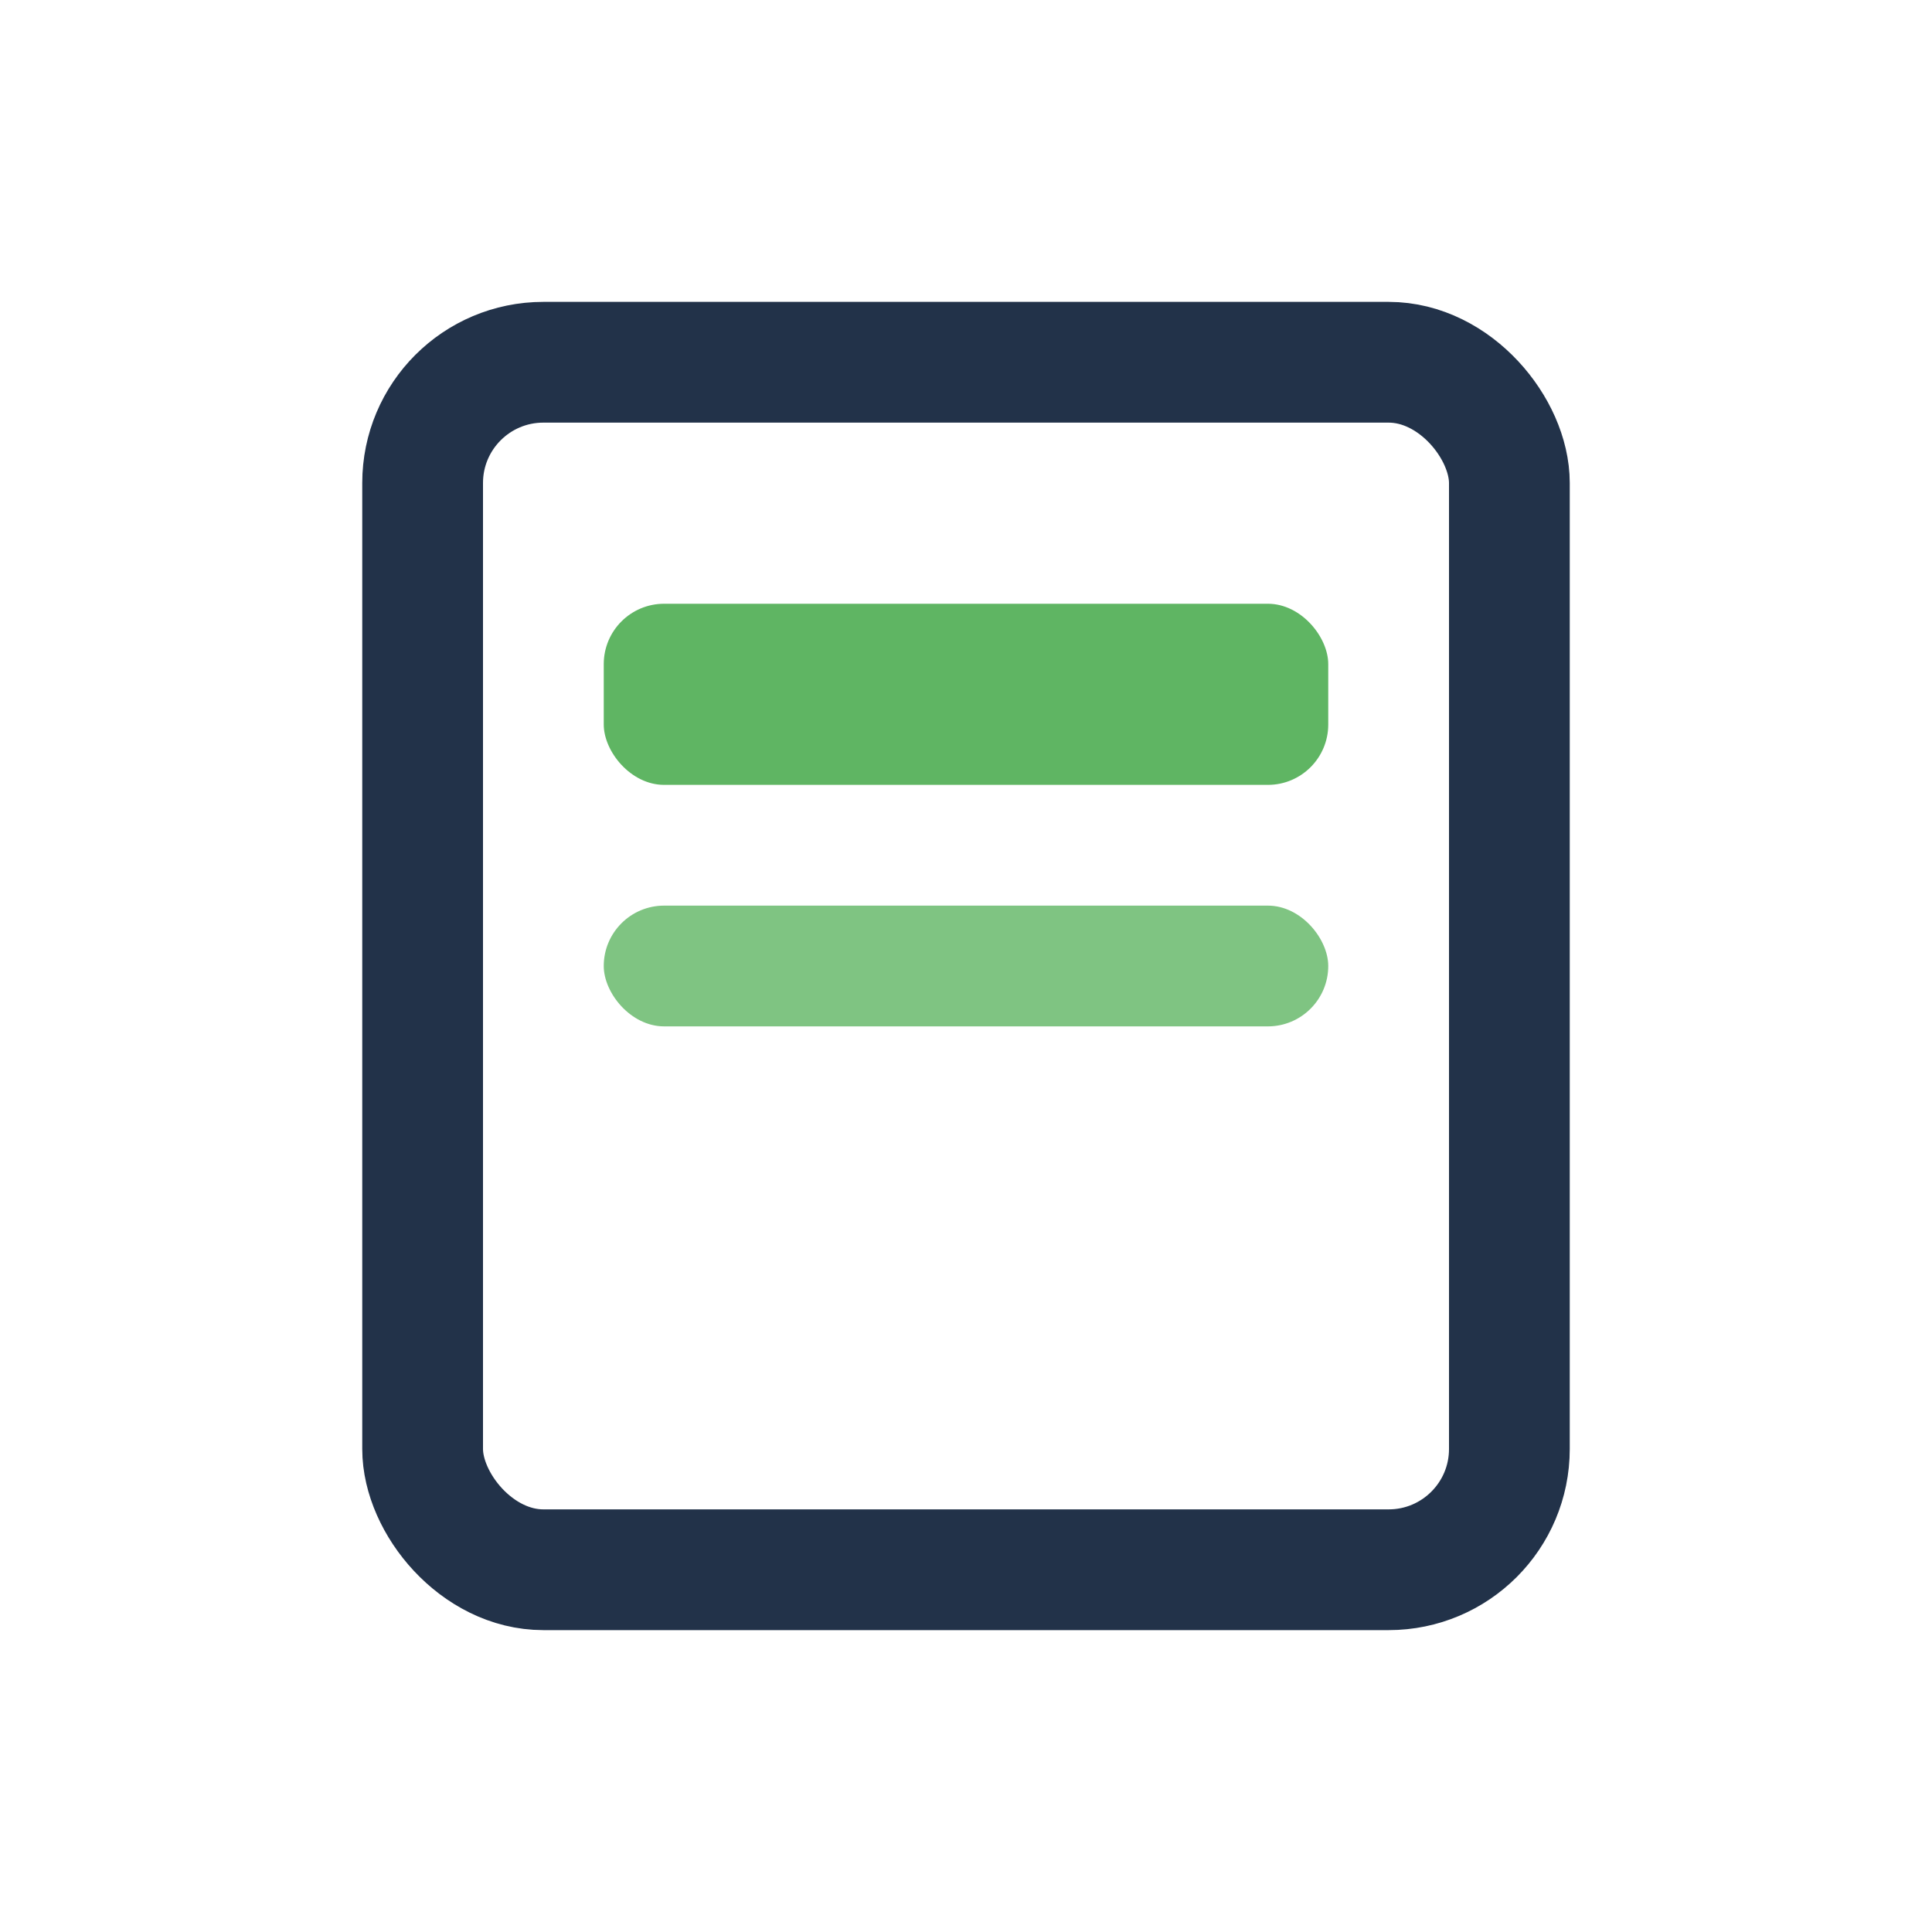 <?xml version="1.0" encoding="UTF-8"?>
<svg xmlns="http://www.w3.org/2000/svg" width="32" height="32" viewBox="0 0 32 32"><rect x="7" y="6" width="18" height="20" rx="2" fill="none" stroke="#223249" stroke-width="2"/><rect x="10" y="10" width="12" height="3" rx="1" fill="#5FB563"/><rect x="10" y="15" width="12" height="2" rx="1" fill="#5FB563" opacity=".8"/></svg>